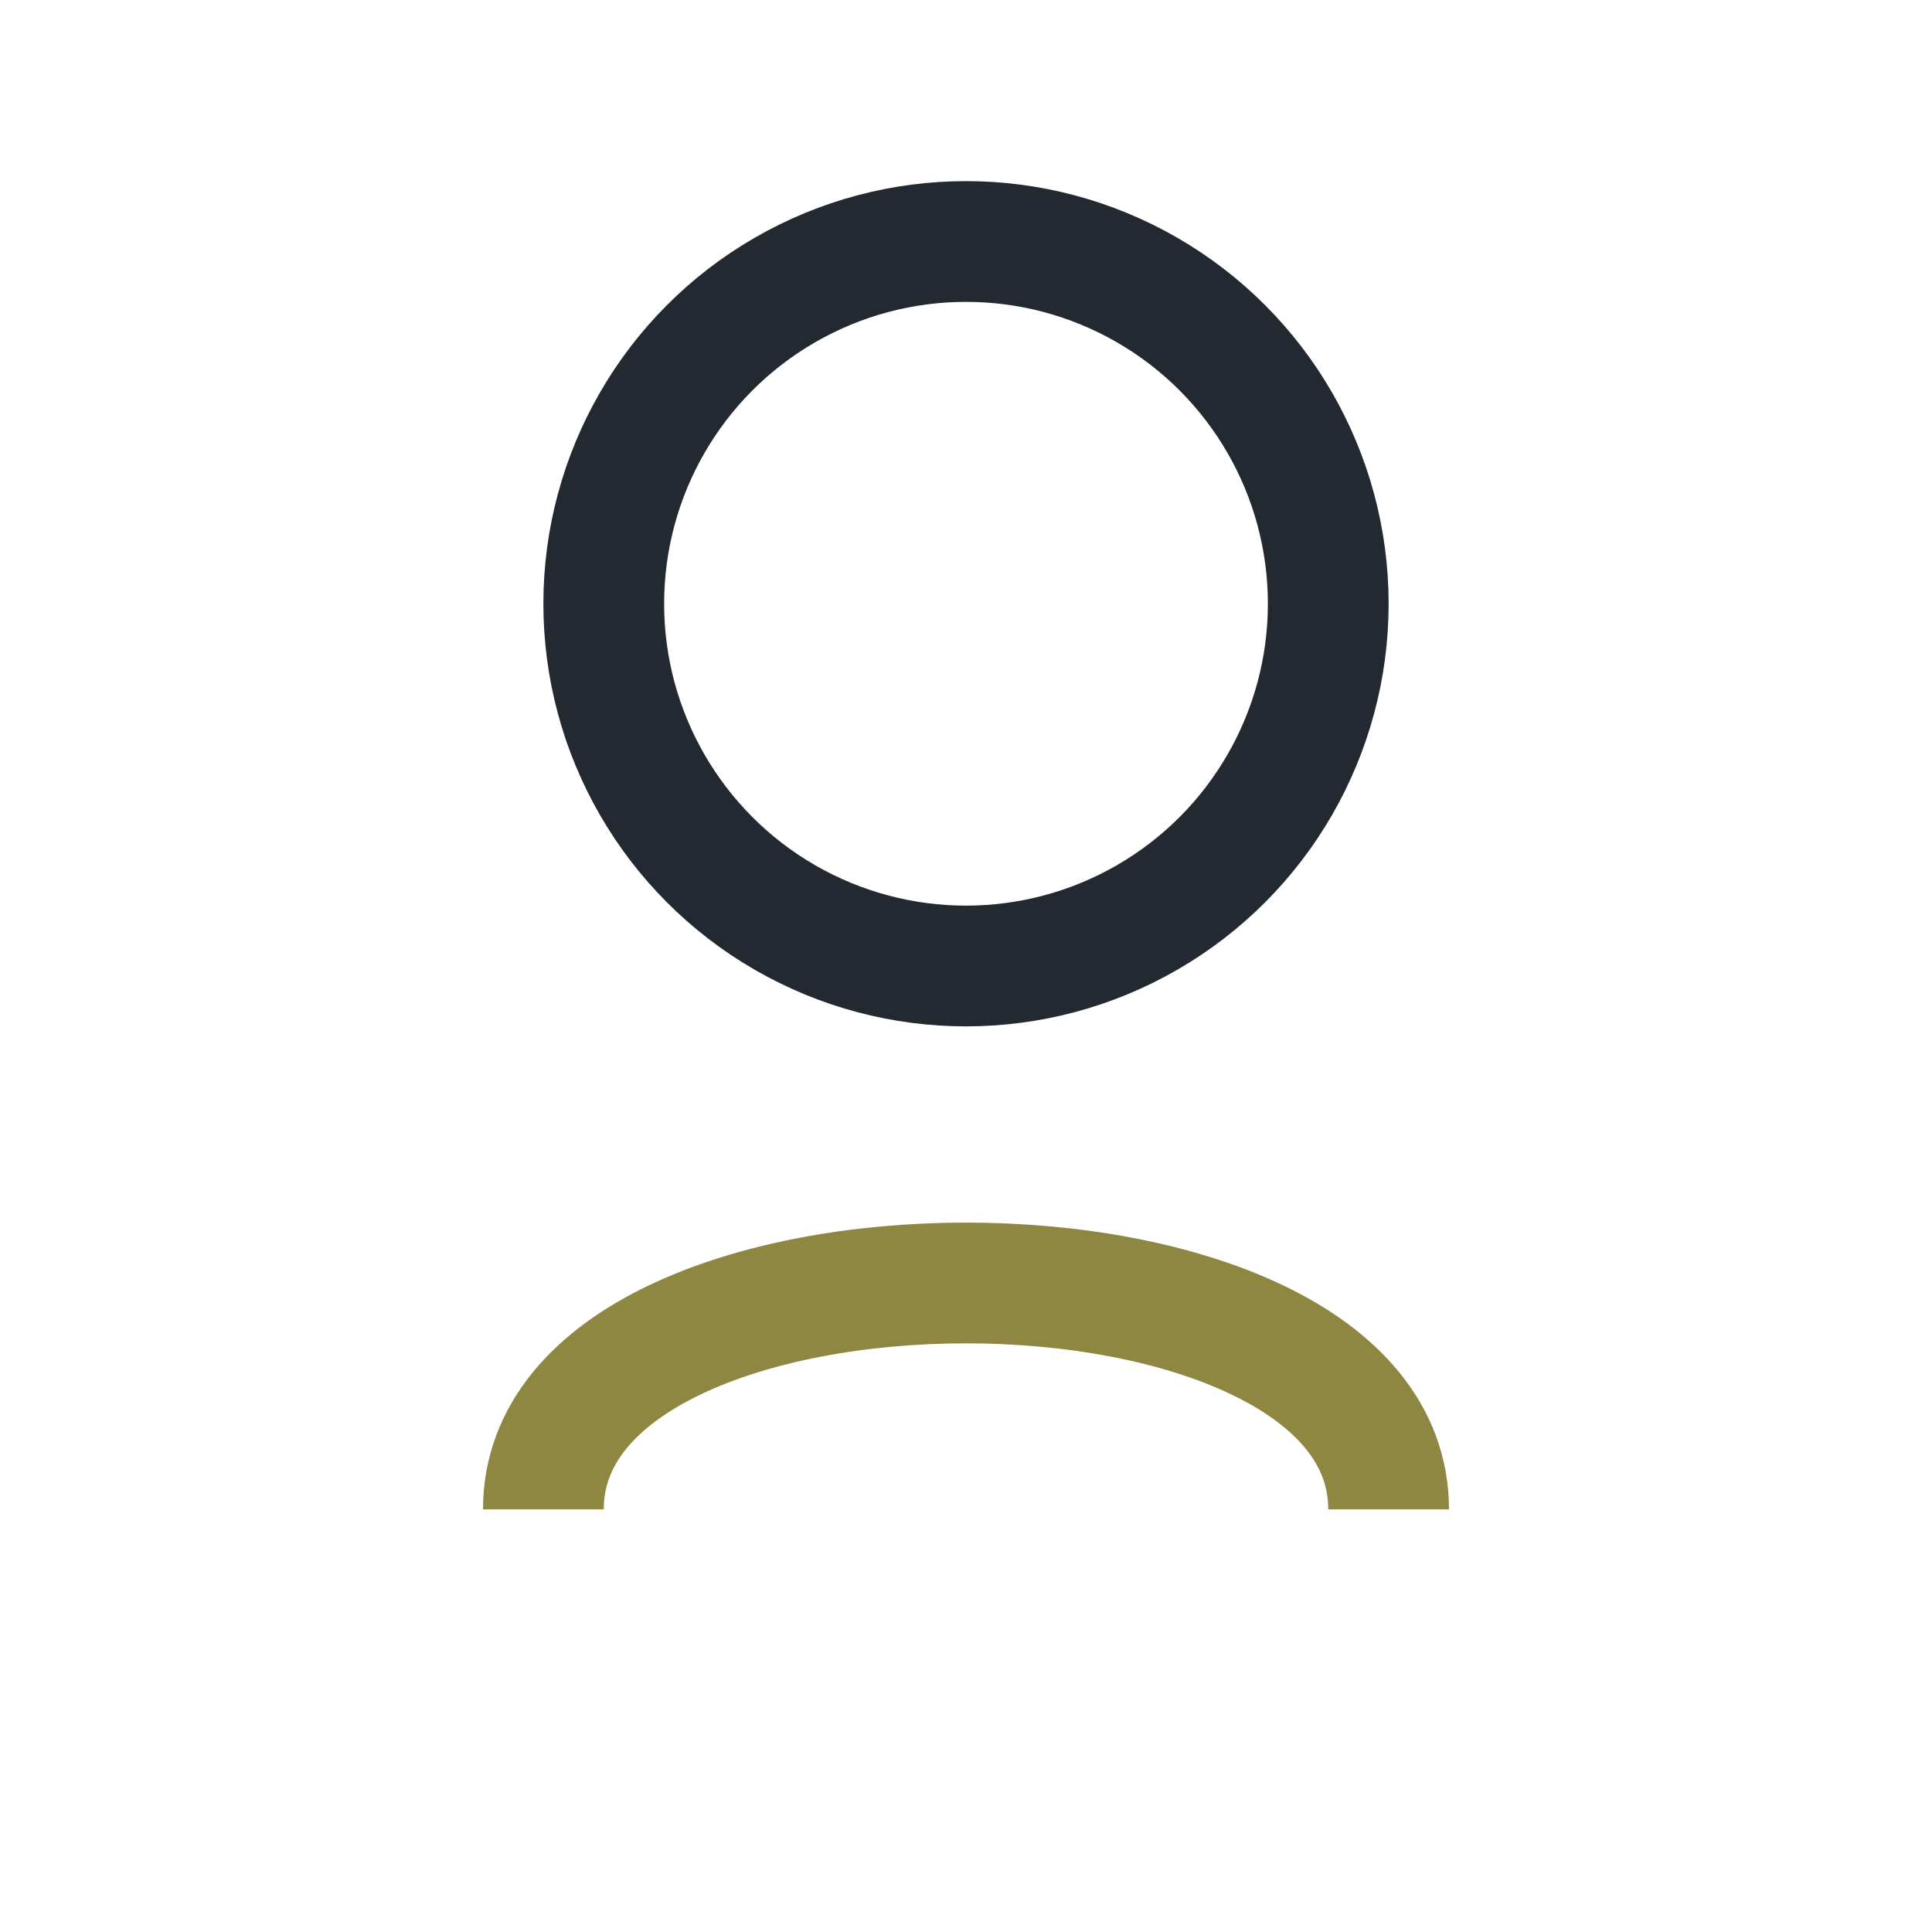 <?xml version="1.0" encoding="UTF-8"?>
<svg xmlns="http://www.w3.org/2000/svg" width="32" height="32" viewBox="0 0 32 32"><circle cx="16" cy="10" r="6" fill="none" stroke="#232931" stroke-width="2"/><path d="M9 25c0-5 14-5 14 0" stroke="#8D8741" stroke-width="2" fill="none"/></svg>